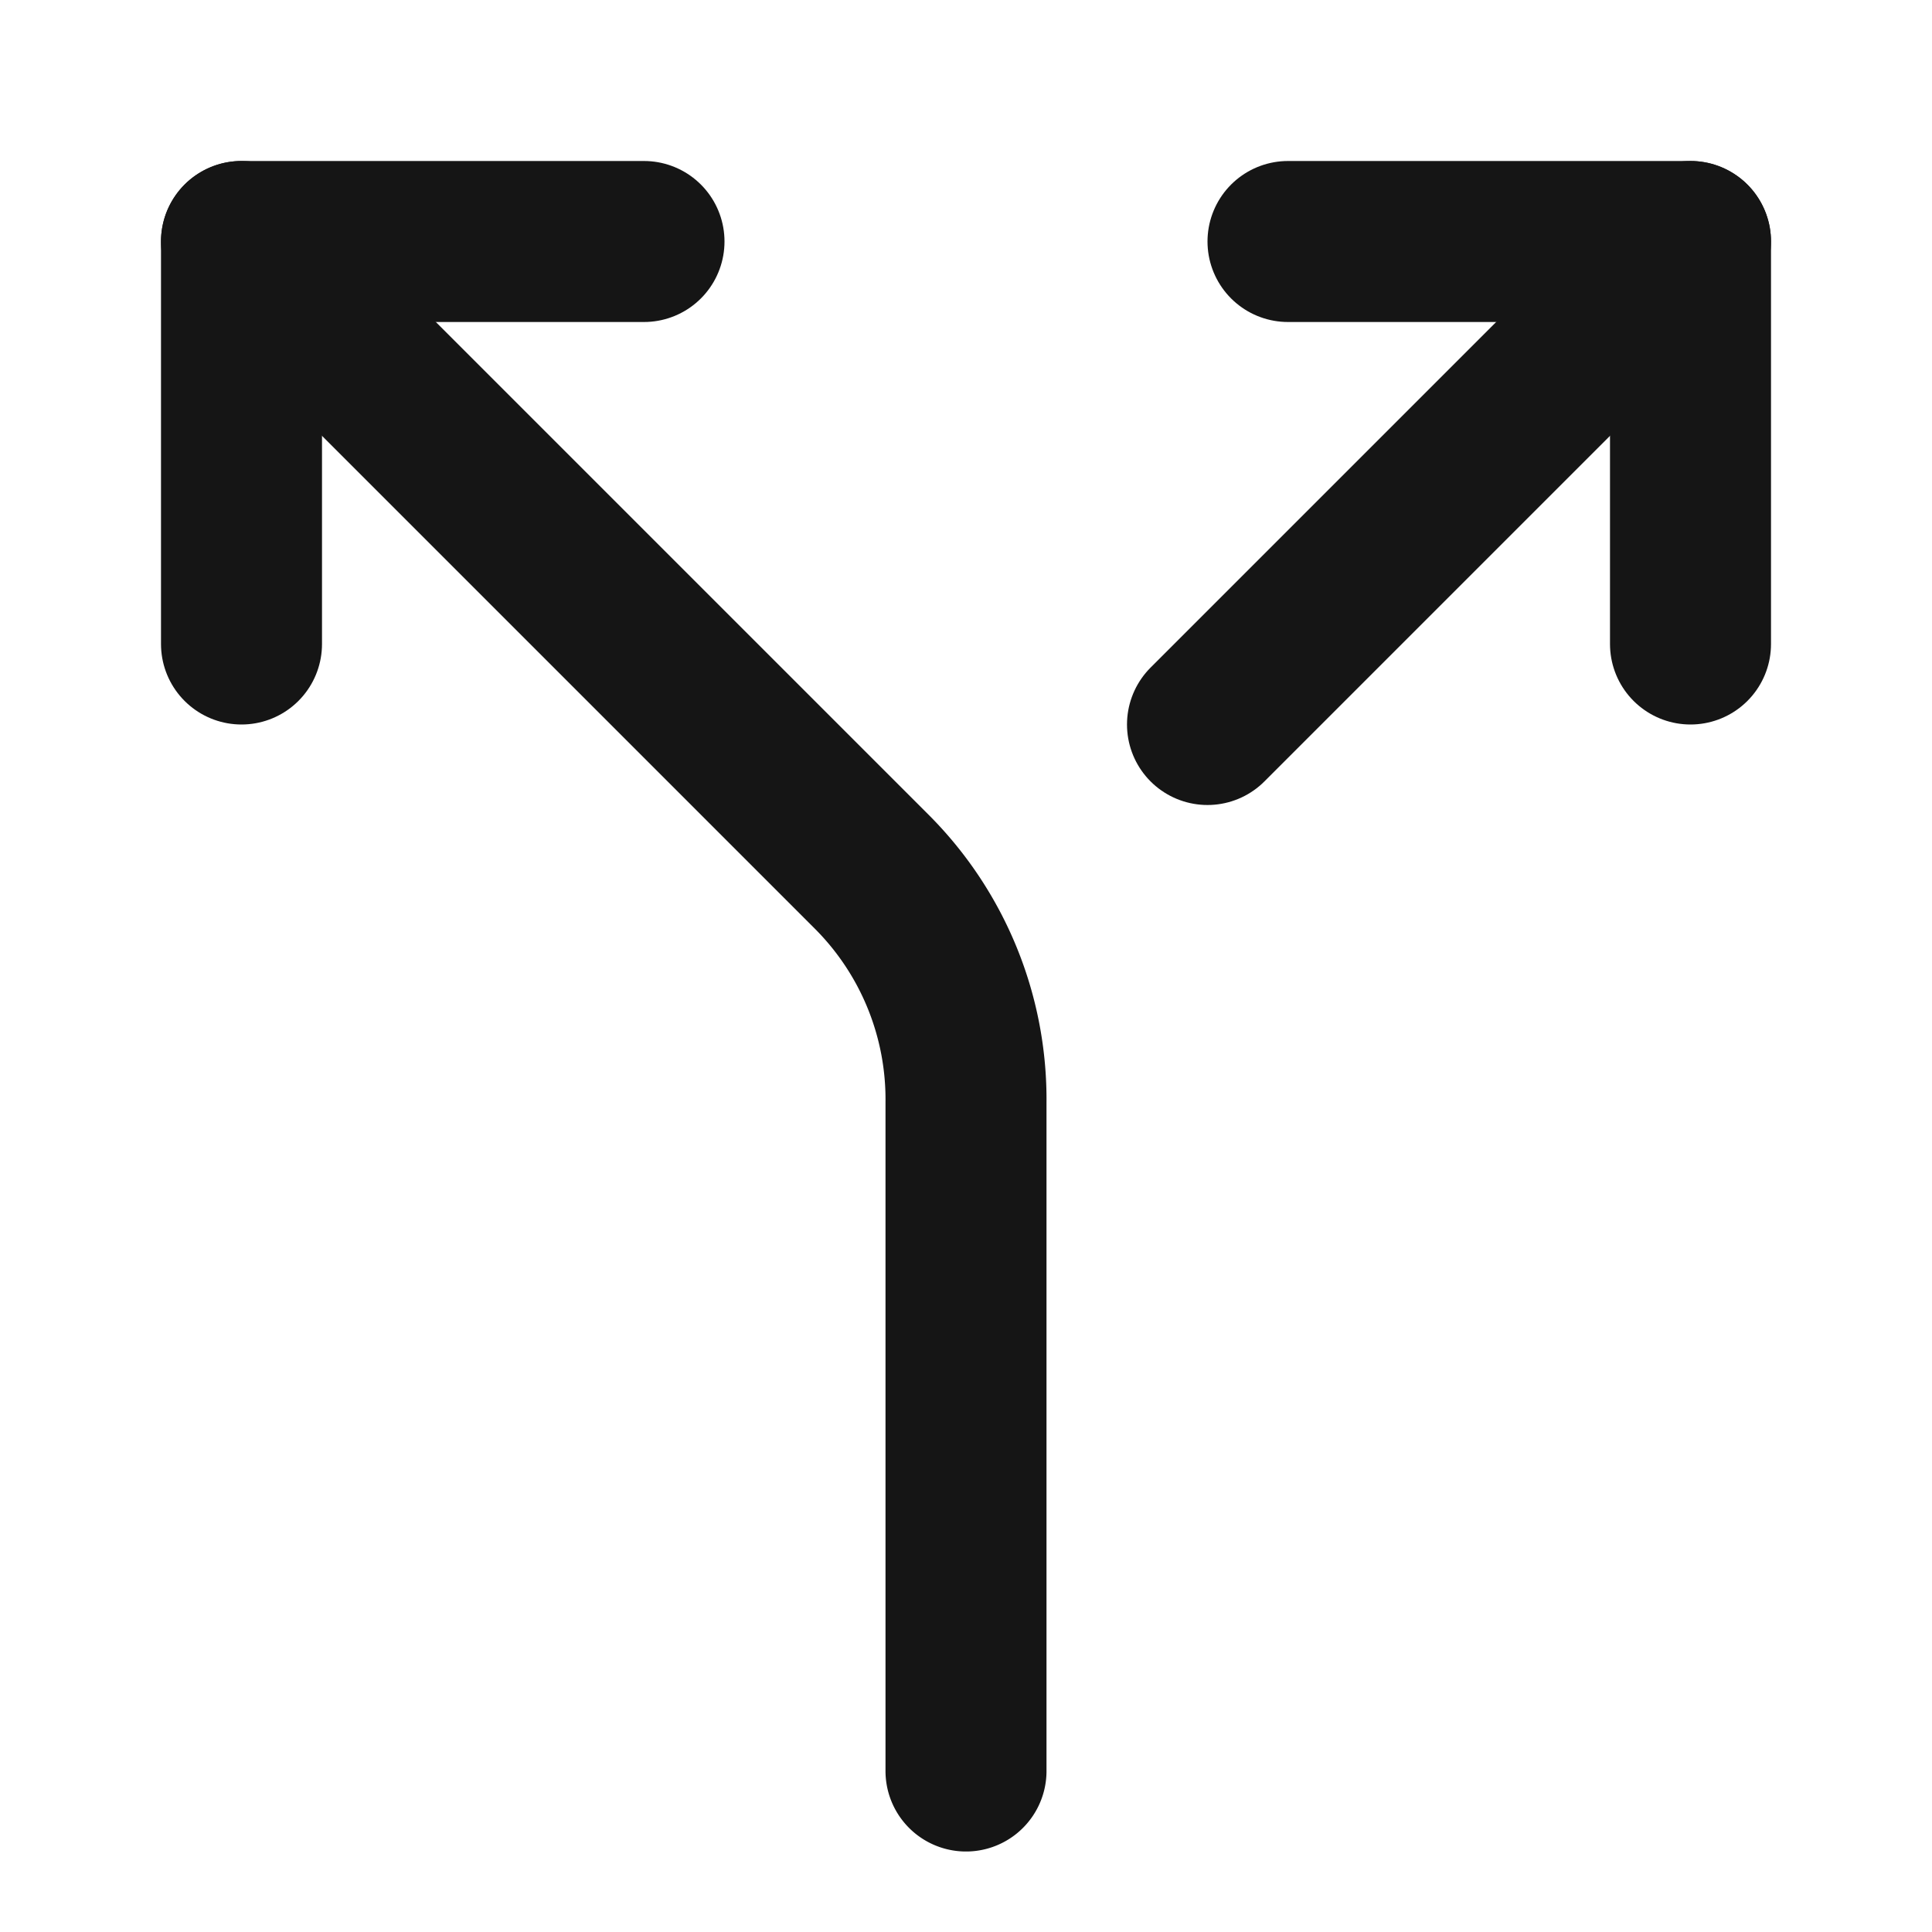 <svg xmlns="http://www.w3.org/2000/svg" width="24" height="24" viewBox="0 0 24 24" fill="none" stroke="#151515" stroke-width="2" stroke-linecap="round" stroke-linejoin="round" class="lucide lucide-split-icon lucide-split"><path d="M16 3h5v5"/><path d="M8 3H3v5"/><path d="M12 22v-8.3a4 4 0 0 0-1.172-2.872L3 3"/><path d="m15 9 6-6"/></svg>